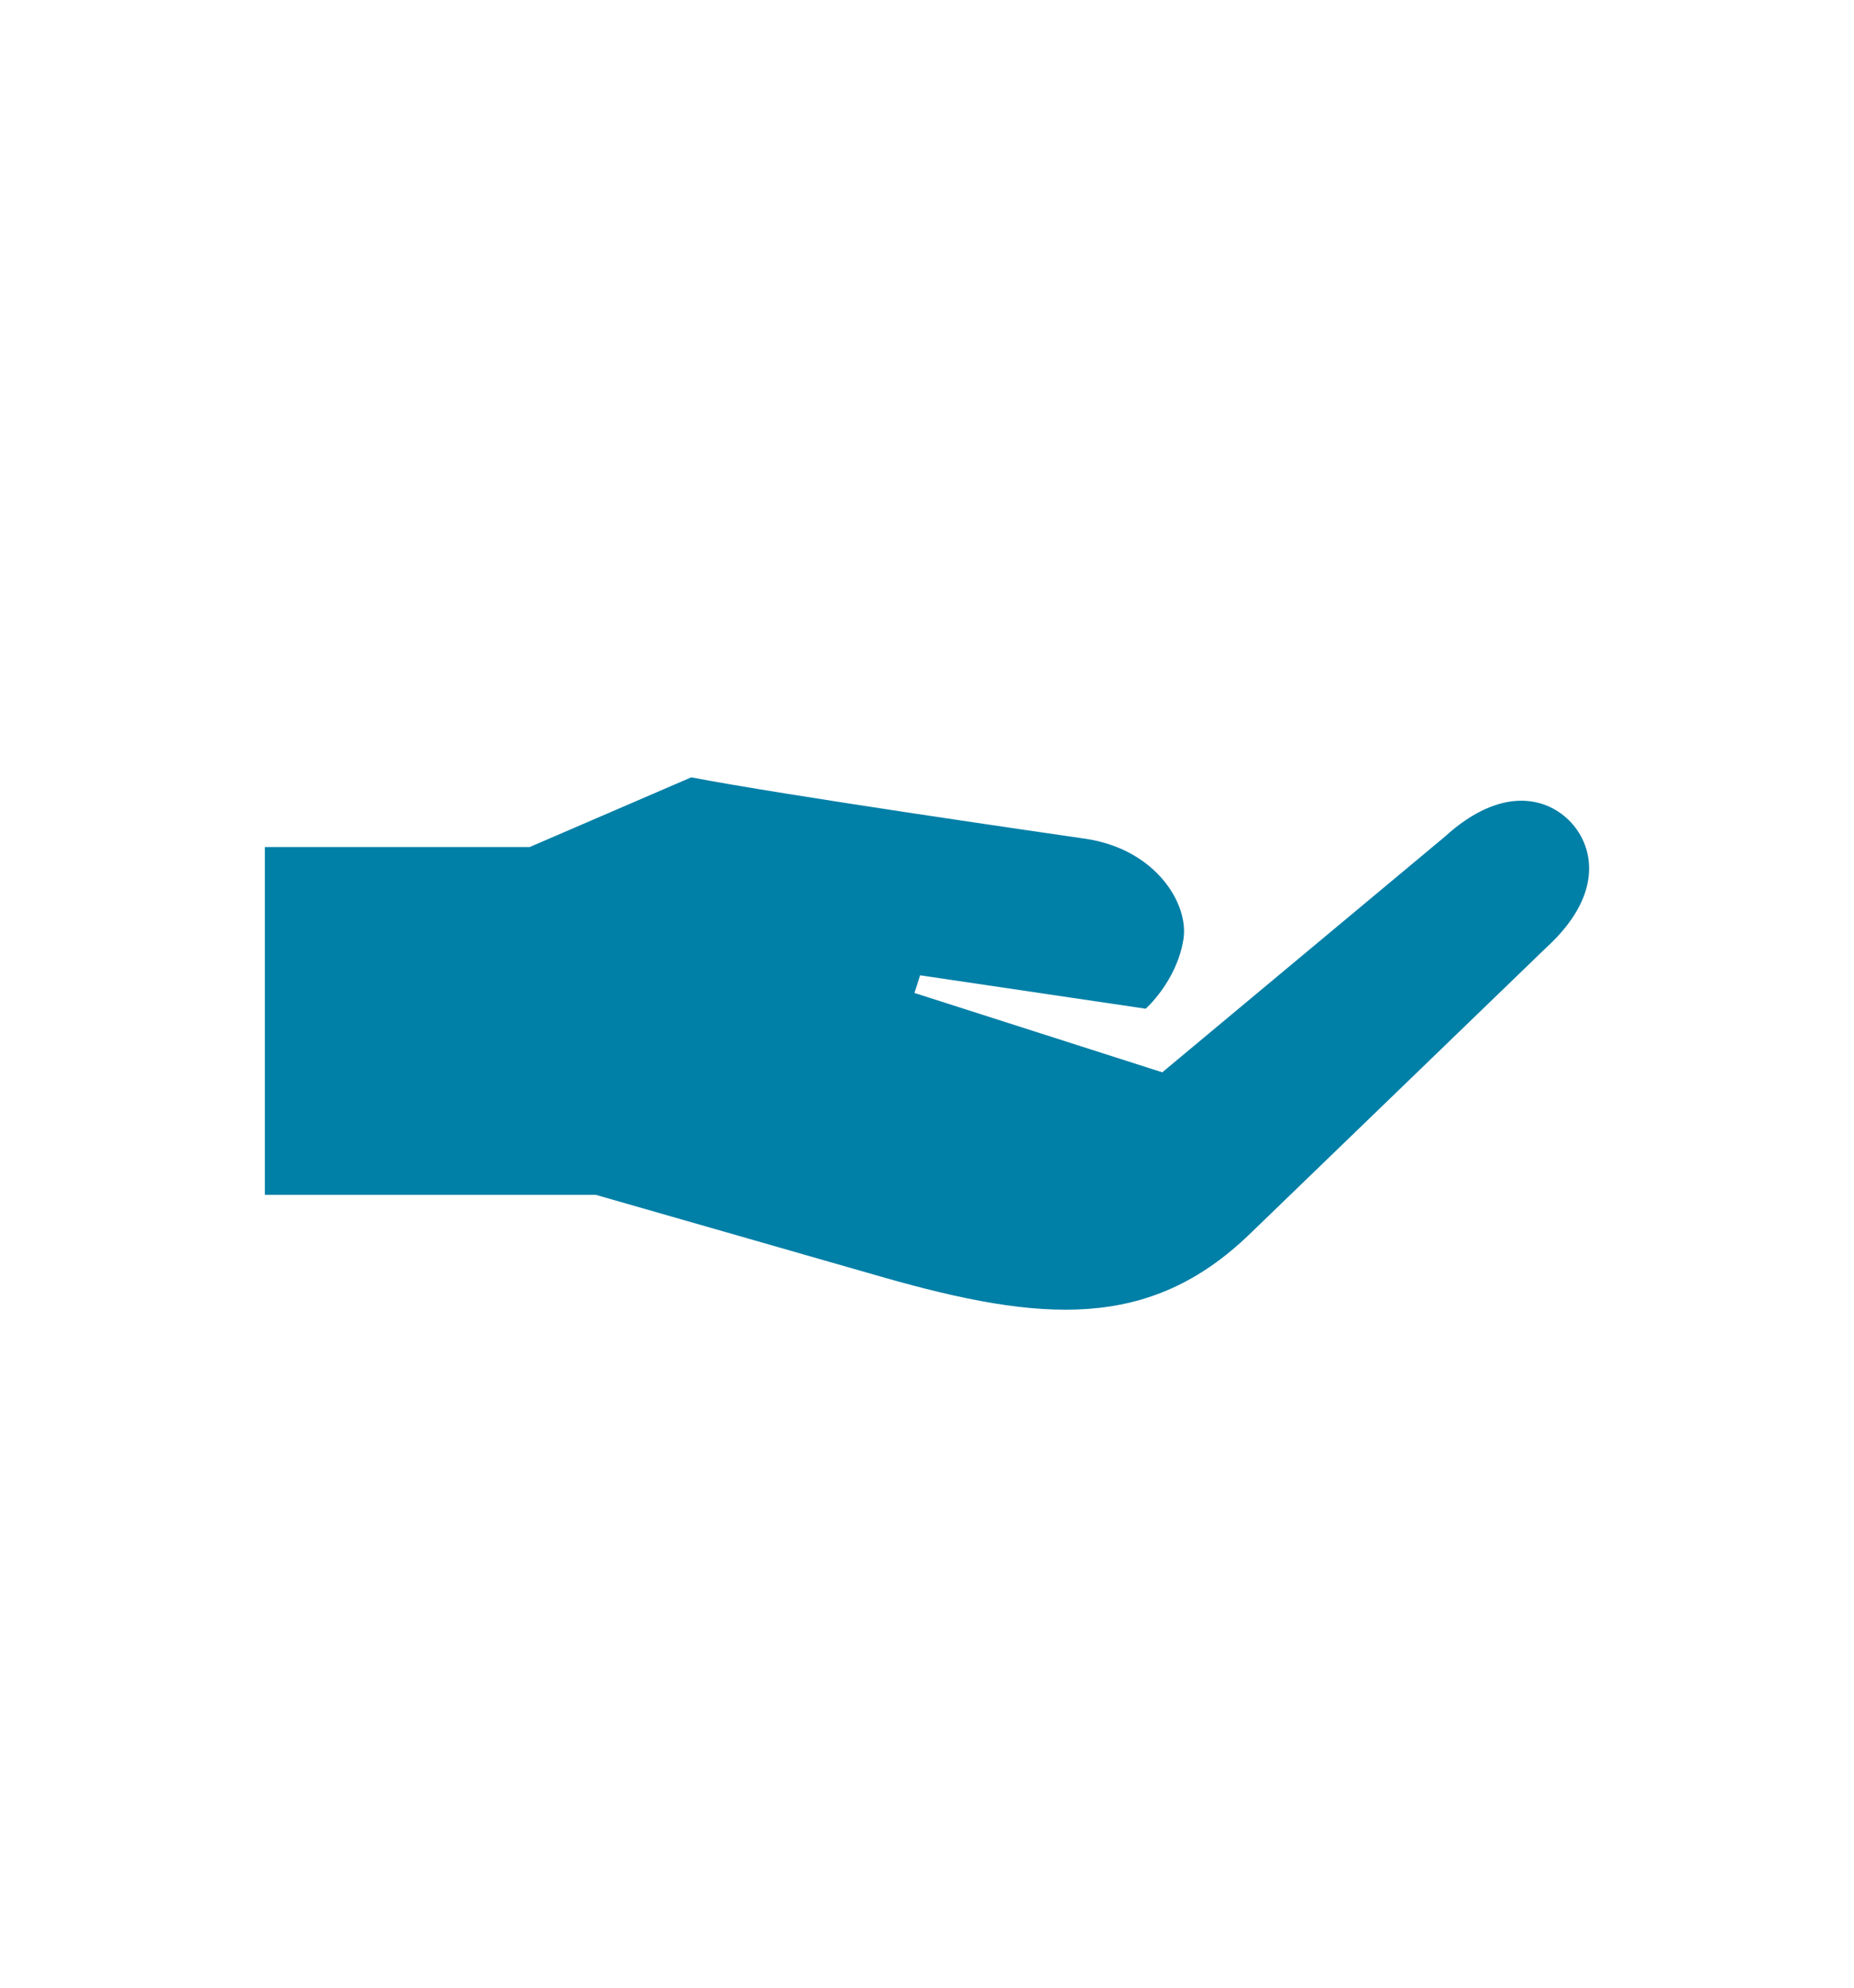 <?xml version="1.0" encoding="UTF-8"?>
<svg xmlns="http://www.w3.org/2000/svg" viewBox="0 0 476.22 510.236">
  <path fill="#141412" d="M371.09 214.804l-72.547 60.46-63.659-20.37 1.452-4.533 57.936 8.573s7.921-6.933 9.695-17.741c1.511-9.121-7.057-23.19-25.133-25.881l-.975-.144c-8.88-1.279-76.529-11.057-100.305-15.622l-41.491 17.888H68.032v89.29h85.039l73.735 21.139c40.659 11.593 68.44 13.782 94.19-11.075l76.179-73.537c14.675-13.43 12.346-25.6 6.418-32.067-5.934-6.462-17.789-9.781-32.503 3.62z" style="fill: #007fa7;"></path>
</svg>
